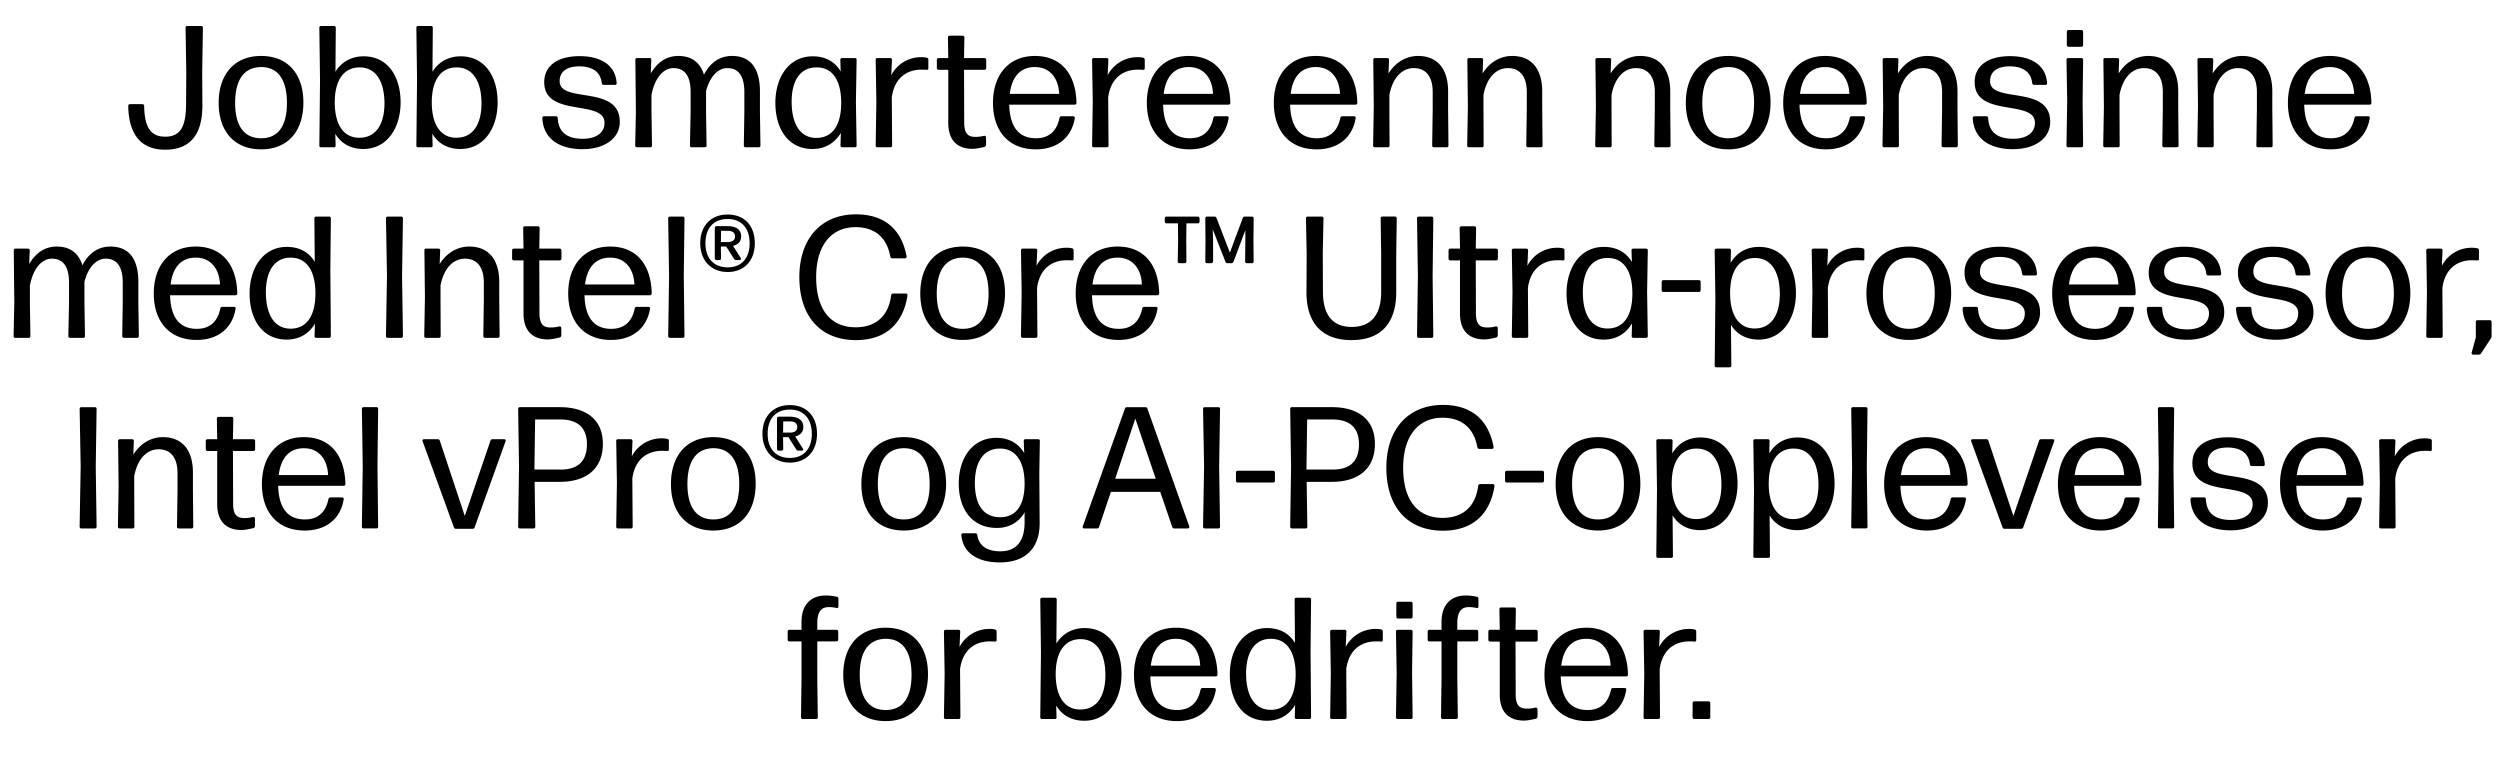 <svg width="131.31" height="39.99" viewBox="0 0 131.31 39.99" xmlns="http://www.w3.org/2000/svg"><path d="M8.673 7.863c1.338 0 1.975-.82 1.957-2.385l-.01-1.71.037-2.303c0-.073-.036-.1-.1-.1h-.71c-.063 0-.1.027-.1.1l.037 2.303-.01 1.701c-.008 1.083-.236 1.711-1.1 1.711-.829 0-1.083-.61-1.102-1.61 0-.064-.036-.1-.1-.1h-.637c-.063 0-.1.036-.1.1.027 1.428.619 2.293 1.938 2.293zM13.715 7.844c1.429 0 2.22-.982 2.22-2.457 0-1.474-.791-2.448-2.22-2.448-1.42 0-2.23.983-2.23 2.467 0 1.474.81 2.438 2.23 2.438zm0-.582c-.91 0-1.365-.673-1.365-1.856s.446-1.875 1.365-1.884c.91 0 1.356.7 1.356 1.884 0 1.183-.437 1.856-1.356 1.856zM19.102 2.958c-.655 0-1.164.3-1.483.81l.018-2.303c0-.073-.036-.1-.1-.1h-.664c-.064 0-.1.027-.1.1l.036 2.748-.036 3.422c0 .073.036.1.1.1h.655c.064 0 .1-.027.1-.1l-.018-.61c.31.52.819.801 1.474.801 1.238 0 1.957-1.092 1.957-2.448 0-1.365-.674-2.42-1.939-2.42zm-.236 4.277c-.82 0-1.292-.692-1.283-1.893.009-1.192.518-1.802 1.301-1.802.883 0 1.31.774 1.31 1.893 0 1.056-.427 1.81-1.328 1.802zM24.199 2.958c-.656 0-1.165.3-1.484.81l.018-2.303c0-.073-.036-.1-.1-.1h-.664c-.064 0-.1.027-.1.1l.036 2.748-.036 3.422c0 .073.036.1.1.1h.655c.064 0 .1-.027.1-.1l-.018-.61c.31.52.82.801 1.474.801 1.238 0 1.957-1.092 1.957-2.448 0-1.365-.673-2.42-1.938-2.42zm-.237 4.277c-.819 0-1.292-.692-1.283-1.893.009-1.192.519-1.802 1.301-1.802.883 0 1.31.774 1.31 1.893 0 1.056-.427 1.81-1.328 1.802zM30.605 7.835c1.092 0 1.948-.527 1.948-1.437 0-1.966-3.158-.947-3.158-2.13 0-.528.4-.783 1.037-.783.665 0 1.11.283 1.174.874.01.064.046.1.11.1h.582c.064 0 .1-.036.09-.1-.063-.965-.864-1.41-1.947-1.41-1.11 0-1.856.473-1.856 1.365 0 1.883 3.167.882 3.167 2.138 0 .537-.455.837-1.147.837-.819 0-1.274-.345-1.31-1.083 0-.063-.037-.1-.1-.1h-.61c-.064 0-.1.037-.1.1.054 1.092.9 1.63 2.12 1.63zM39.915 5.888V4.805c0-1.283-.546-1.866-1.465-1.866-.656 0-1.147.355-1.475.983-.209-.673-.682-.983-1.346-.983-.701 0-1.156.419-1.447.92l.027-.71c0-.073-.036-.1-.1-.1h-.637c-.064 0-.1.027-.1.1l.027 2.739-.036 1.747c0 .073.036.1.1.1h.682c.064 0 .1-.027.1-.1l-.027-1.747v-.901c.173-.892.619-1.41 1.156-1.41.546 0 .9.354.9 1.255v1.056l-.036 1.747c0 .073.037.1.1.1h.674c.064 0 .1-.027.1-.1l-.027-1.747V4.787c.2-.774.628-1.21 1.119-1.21.537 0 .892.354.892 1.255v1.056l-.028 1.747c0 .073.037.1.1.1h.674c.064 0 .1-.027.1-.1zM44.156 3.75c-.31-.52-.81-.792-1.475-.792-1.237 0-1.956 1.092-1.956 2.448 0 1.356.673 2.42 1.947 2.42.674 0 1.174-.318 1.493-.846l-.019.655c0 .073.037.1.1.1h.647c.063 0 .1-.027.1-.1l-.037-2.293.037-2.193c0-.073-.037-.1-.1-.1h-.656c-.063 0-.1.027-.1.1zm-1.274 3.494c-.883 0-1.302-.774-1.302-1.902 0-1.065.419-1.811 1.32-1.802.828 0 1.292.692 1.283 1.893-.01 1.201-.5 1.81-1.301 1.81zM46.84 5.123c.128-1.01.774-1.465 1.556-1.465.1 0 .182 0 .255.01.073.009.11-.019.11-.082V3.14c0-.055-.028-.1-.092-.11a1.235 1.235 0 00-.264-.027 1.76 1.76 0 00-1.592.947l.036-.801c0-.073-.036-.1-.1-.1h-.655c-.064 0-.1.027-.1.1l.036 2.193-.036 2.293c0 .073.036.1.1.1h.664c.064 0 .1-.027.1-.1zM50.553 1.875h-.664c-.064 0-.1.027-.1.1l.018 1.074h-.5c-.064 0-.1.036-.1.1v.418c0 .064.036.1.1.1h.5v2.785c0 1.02.582 1.365 1.265 1.365.21 0 .446-.054.637-.1.054-.018.082-.064.082-.118v-.373c0-.064-.046-.1-.11-.091a1.732 1.732 0 01-.455.054c-.39 0-.582-.182-.582-.755l-.009-2.767H51.7c.063 0 .1-.036.1-.1V3.15c0-.064-.037-.1-.1-.1h-1.065l.018-1.074c0-.073-.036-.1-.1-.1zM54.412 7.262c-.91 0-1.375-.61-1.402-1.765h3.431c.064 0 .1-.037.1-.1-.036-1.538-.828-2.458-2.184-2.458-1.383 0-2.202 1.001-2.202 2.467 0 1.428.782 2.438 2.247 2.438 1.193 0 1.893-.682 2.048-1.628.018-.073-.027-.11-.09-.11h-.602c-.054 0-.1.028-.109.091-.145.692-.555 1.065-1.237 1.065zm-.055-3.74c.828 0 1.247.637 1.274 1.41h-2.594c.11-.891.546-1.41 1.32-1.41zM58.206 5.123c.128-1.01.774-1.465 1.557-1.465.1 0 .182 0 .254.01.073.009.11-.019.11-.082V3.14c0-.055-.028-.1-.091-.11a1.235 1.235 0 00-.264-.027 1.76 1.76 0 00-1.593.947l.037-.801c0-.073-.037-.1-.1-.1h-.656c-.064 0-.1.027-.1.1l.036 2.193-.036 2.293c0 .073.036.1.1.1h.665c.063 0 .1-.027.1-.1zM62.493 7.262c-.91 0-1.374-.61-1.402-1.765h3.431c.064 0 .1-.037.1-.1-.036-1.538-.828-2.458-2.184-2.458-1.383 0-2.202 1.001-2.202 2.467 0 1.428.782 2.438 2.248 2.438 1.192 0 1.892-.682 2.047-1.628.018-.073-.027-.11-.09-.11h-.601c-.055 0-.1.028-.11.091-.145.692-.555 1.065-1.237 1.065zm-.055-3.74c.828 0 1.247.637 1.274 1.41H61.12c.109-.891.546-1.41 1.32-1.41zM69.163 7.262c-.91 0-1.374-.61-1.401-1.765h3.43c.064 0 .1-.037.1-.1-.036-1.538-.827-2.458-2.183-2.458-1.384 0-2.203 1.001-2.203 2.467 0 1.428.783 2.438 2.248 2.438 1.192 0 1.893-.682 2.048-1.628.018-.073-.028-.11-.091-.11h-.601c-.055 0-.1.028-.11.091-.145.692-.554 1.065-1.237 1.065zm-.054-3.74c.828 0 1.246.637 1.274 1.41h-2.594c.11-.891.546-1.41 1.32-1.41zM72.976 5.733v-.746c.173-.92.674-1.41 1.283-1.41.583 0 .992.382.992 1.255v.901l-.027 1.902c0 .073.036.1.1.1h.655c.064 0 .1-.027.1-.1l-.018-1.902v-.928c0-1.229-.6-1.866-1.574-1.866-.737 0-1.265.446-1.556.92l.027-.71c0-.073-.036-.1-.1-.1h-.628c-.064 0-.1.027-.1.1l.027 2.457-.036 2.03c0 .072.036.1.1.1h.664c.064 0 .1-.028.1-.1zM77.918 5.733v-.746c.173-.92.673-1.41 1.283-1.41.582 0 .992.382.992 1.255v.901l-.028 1.902c0 .073.037.1.1.1h.656c.063 0 .1-.027.1-.1l-.018-1.902v-.928c0-1.229-.601-1.866-1.575-1.866-.737 0-1.265.446-1.556.92l.027-.71c0-.073-.036-.1-.1-.1h-.628c-.063 0-.1.027-.1.1l.028 2.457-.037 2.03c0 .072.037.1.1.1h.665c.063 0 .1-.028.1-.1zM84.643 5.733v-.746c.173-.92.673-1.41 1.283-1.41.582 0 .992.382.992 1.255v.901l-.027 1.902c0 .073.036.1.1.1h.655c.064 0 .1-.027.1-.1l-.018-1.902v-.928c0-1.229-.6-1.866-1.575-1.866-.737 0-1.265.446-1.556.92l.028-.71c0-.073-.037-.1-.1-.1h-.628c-.064 0-.1.027-.1.1l.027 2.457-.037 2.03c0 .072.037.1.1.1h.665c.063 0 .1-.028.1-.1zM90.776 7.844c1.43 0 2.22-.982 2.22-2.457 0-1.474-.79-2.448-2.22-2.448-1.42 0-2.23.983-2.23 2.467 0 1.474.81 2.438 2.23 2.438zm0-.582c-.91 0-1.365-.673-1.365-1.856s.446-1.875 1.365-1.884c.91 0 1.356.7 1.356 1.884 0 1.183-.436 1.856-1.356 1.856zM95.918 7.262c-.91 0-1.374-.61-1.401-1.765h3.43c.064 0 .1-.037.1-.1-.036-1.538-.828-2.458-2.184-2.458-1.383 0-2.202 1.001-2.202 2.467 0 1.428.783 2.438 2.248 2.438 1.192 0 1.893-.682 2.048-1.628.018-.073-.028-.11-.091-.11h-.601c-.055 0-.1.028-.11.091-.145.692-.554 1.065-1.237 1.065zm-.055-3.74c.829 0 1.247.637 1.274 1.41h-2.593c.11-.891.546-1.41 1.32-1.41zM99.731 5.733v-.746c.173-.92.674-1.41 1.283-1.41.583 0 .992.382.992 1.255v.901l-.027 1.902c0 .073.036.1.1.1h.655c.064 0 .1-.027.1-.1l-.018-1.902v-.928c0-1.229-.6-1.866-1.574-1.866-.737 0-1.265.446-1.556.92l.027-.71c0-.073-.037-.1-.1-.1h-.628c-.064 0-.1.027-.1.1l.027 2.457-.036 2.03c0 .072.036.1.1.1h.664c.064 0 .1-.028.1-.1zM105.737 7.835c1.092 0 1.948-.527 1.948-1.437 0-1.966-3.158-.947-3.158-2.13 0-.528.4-.783 1.037-.783.665 0 1.11.283 1.174.874.01.064.046.1.11.1h.582c.064 0 .1-.036.09-.1-.063-.965-.864-1.41-1.947-1.41-1.11 0-1.856.473-1.856 1.365 0 1.883 3.167.882 3.167 2.138 0 .537-.455.837-1.147.837-.819 0-1.274-.345-1.31-1.083 0-.063-.037-.1-.1-.1h-.61c-.064 0-.1.037-.1.1.055 1.092.9 1.63 2.12 1.63zM109.314 1.574h-.656c-.063 0-.1.037-.1.1v.683c0 .064.037.1.1.1h.656c.063 0 .1-.036.1-.1v-.683c0-.063-.037-.1-.1-.1zm.073 3.74l.027-2.165c0-.073-.037-.1-.1-.1h-.674c-.063 0-.1.027-.1.1l.037 2.166-.037 2.32c0 .073.037.1.1.1h.674c.063 0 .1-.027.1-.1zM111.325 5.733v-.746c.173-.92.673-1.41 1.283-1.41.582 0 .992.382.992 1.255v.901l-.027 1.902c0 .073.036.1.1.1h.655c.064 0 .1-.027.1-.1l-.018-1.902v-.928c0-1.229-.6-1.866-1.574-1.866-.738 0-1.265.446-1.557.92l.028-.71c0-.073-.037-.1-.1-.1h-.628c-.064 0-.1.027-.1.1l.027 2.457-.037 2.03c0 .072.037.1.1.1h.665c.064 0 .1-.028.1-.1zM116.266 5.733v-.746c.173-.92.674-1.41 1.283-1.41.583 0 .992.382.992 1.255v.901l-.027 1.902c0 .073.037.1.1.1h.655c.064 0 .1-.027.1-.1l-.018-1.902v-.928c0-1.229-.6-1.866-1.574-1.866-.737 0-1.265.446-1.556.92l.027-.71c0-.073-.036-.1-.1-.1h-.628c-.064 0-.1.027-.1.1l.027 2.457-.036 2.03c0 .072.036.1.1.1h.664c.064 0 .1-.028.1-.1zM122.427 7.262c-.91 0-1.374-.61-1.401-1.765h3.43c.064 0 .1-.037.1-.1-.036-1.538-.827-2.458-2.183-2.458-1.384 0-2.203 1.001-2.203 2.467 0 1.428.783 2.438 2.248 2.438 1.192 0 1.893-.682 2.048-1.628.018-.073-.028-.11-.091-.11h-.6c-.056 0-.101.028-.11.091-.146.692-.555 1.065-1.238 1.065zm-.054-3.74c.828 0 1.246.637 1.274 1.41h-2.594c.11-.891.546-1.41 1.32-1.41z"/><g><path d="M7.267 15.898v-1.083c0-1.283-.546-1.865-1.465-1.865-.655 0-1.146.355-1.474.983-.21-.674-.682-.983-1.347-.983-.7 0-1.155.418-1.447.919l.028-.71c0-.073-.037-.1-.1-.1H.823c-.063 0-.1.027-.1.1l.028 2.74-.037 1.746c0 .073.037.1.1.1h.683c.064 0 .1-.027.1-.1l-.027-1.747v-.9c.173-.893.619-1.411 1.155-1.411.546 0 .901.355.901 1.256v1.055l-.036 1.747c0 .073.036.1.1.1h.673c.064 0 .1-.027.1-.1l-.027-1.747v-1.1c.2-.774.628-1.211 1.12-1.211.537 0 .891.355.891 1.256v1.055l-.027 1.747c0 .073.037.1.1.1h.674c.063 0 .1-.027.1-.1zM10.334 17.272c-.91 0-1.374-.61-1.401-1.765h3.43c.064 0 .1-.036.1-.1-.036-1.538-.827-2.457-2.183-2.457-1.384 0-2.203 1-2.203 2.466 0 1.429.783 2.439 2.248 2.439 1.192 0 1.893-.683 2.048-1.63.018-.072-.028-.108-.091-.108h-.6c-.055 0-.101.027-.11.09-.146.692-.555 1.065-1.238 1.065zm-.054-3.74c.828 0 1.246.637 1.274 1.41H8.96c.11-.891.546-1.41 1.32-1.41zM16.532 13.75c-.31-.51-.81-.782-1.466-.782-1.237 0-1.956 1.092-1.956 2.448 0 1.365.673 2.42 1.947 2.42.665 0 1.174-.309 1.484-.837l-.019.646c0 .073.037.1.1.1h.656c.064 0 .1-.027.1-.1l-.027-3.458.027-2.712c0-.072-.036-.1-.1-.1h-.665c-.063 0-.1.028-.1.1zm-1.265 3.513c-.883 0-1.302-.782-1.302-1.91 0-1.066.419-1.83 1.32-1.82.828.008 1.292.709 1.283 1.91-.01 1.21-.51 1.82-1.301 1.82zM21.118 14.497l.046-3.022c0-.072-.037-.1-.1-.1h-.692c-.064 0-.1.028-.1.1l.054 3.022-.054 3.148c0 .073.036.1.1.1h.692c.063 0 .1-.027.1-.1zM23.138 15.744v-.747c.173-.919.674-1.41 1.284-1.41.582 0 .991.382.991 1.256v.9l-.027 1.902c0 .073.037.1.1.1h.656c.063 0 .1-.027.1-.1l-.019-1.901v-.929c0-1.228-.6-1.865-1.574-1.865-.737 0-1.265.446-1.556.919l.027-.71c0-.073-.036-.1-.1-.1h-.628c-.064 0-.1.027-.1.1l.027 2.457-.036 2.03c0 .072.036.1.1.1h.664c.064 0 .1-.028.1-.1zM28.244 11.885h-.665c-.063 0-.1.027-.1.1l.018 1.074h-.5c-.064 0-.1.036-.1.1v.419c0 .063.036.1.1.1h.5v2.784c0 1.02.583 1.365 1.265 1.365.21 0 .446-.054.637-.1.055-.018.082-.063.082-.118v-.373c0-.064-.045-.1-.109-.091a1.732 1.732 0 01-.455.055c-.391 0-.582-.182-.582-.756l-.01-2.766h1.065c.064 0 .1-.037.1-.1v-.419c0-.064-.036-.1-.1-.1h-1.064l.018-1.074c0-.073-.037-.1-.1-.1zM32.102 17.272c-.91 0-1.374-.61-1.401-1.765h3.43c.064 0 .1-.036.1-.1-.036-1.538-.827-2.457-2.183-2.457-1.384 0-2.203 1-2.203 2.466 0 1.429.783 2.439 2.248 2.439 1.192 0 1.893-.683 2.048-1.63.018-.072-.028-.108-.091-.108h-.601c-.055 0-.1.027-.11.09-.145.692-.554 1.065-1.237 1.065zm-.054-3.74c.828 0 1.246.637 1.274 1.41h-2.594c.11-.891.546-1.41 1.32-1.41zM35.915 14.515l.037-3.04c0-.072-.037-.1-.1-.1h-.656c-.063 0-.1.028-.1.1l.046 3.05-.046 3.12c0 .073.037.1.1.1h.656c.063 0 .1-.027.1-.1zM38.218 14.287c.873 0 1.428-.6 1.428-1.51 0-.938-.564-1.51-1.428-1.51-.865 0-1.438.582-1.438 1.51 0 .91.582 1.51 1.438 1.51zm0-.245c-.728 0-1.165-.473-1.165-1.265 0-.792.427-1.274 1.165-1.274.737 0 1.155.491 1.155 1.274 0 .792-.427 1.265-1.155 1.265zm-.355-1.092h.282l.41.646c.027.045.072.064.127.064h.145c.082 0 .119-.055.073-.119l-.4-.628c.264-.063.427-.227.427-.5 0-.355-.273-.537-.718-.537h-.565c-.063 0-.1.036-.1.1v1.583c0 .064.037.1.1.1h.128c.063 0 .1-.027.1-.1zm.355-.828c.254 0 .39.1.39.3 0 .2-.154.291-.381.291h-.364l.009-.591zM44.96 17.864c1.439 0 2.449-.746 2.704-2.33.009-.073-.028-.118-.091-.118h-.665c-.054 0-.09.036-.1.09-.136 1.102-.819 1.684-1.865 1.684-1.293 0-2.075-.891-2.075-2.639 0-1.601.746-2.62 2.075-2.62.928 0 1.629.473 1.82 1.547.018.063.054.09.109.09h.655c.064 0 .1-.045.091-.109-.31-1.629-1.392-2.202-2.657-2.202-1.838 0-2.976 1.283-2.976 3.294 0 2.066 1.11 3.313 2.976 3.313zM50.567 17.855c1.428 0 2.22-.983 2.22-2.457 0-1.475-.792-2.448-2.22-2.448-1.42 0-2.23.983-2.23 2.466 0 1.474.81 2.439 2.23 2.439zm0-.583c-.91 0-1.365-.673-1.365-1.856s.446-1.875 1.365-1.884c.91 0 1.356.7 1.356 1.884 0 1.183-.437 1.856-1.356 1.856zM54.47 15.134c.128-1.01.774-1.465 1.557-1.465.1 0 .182 0 .255.009.073.009.109-.018.109-.082v-.446c0-.055-.027-.1-.091-.11a1.235 1.235 0 00-.264-.027 1.76 1.76 0 00-1.593.947l.037-.801c0-.073-.037-.1-.1-.1h-.655c-.064 0-.1.027-.1.1l.036 2.193-.037 2.293c0 .073.037.1.1.1h.665c.064 0 .1-.027.1-.1zM58.757 17.272c-.91 0-1.374-.61-1.401-1.765h3.43c.064 0 .1-.036.1-.1-.036-1.538-.828-2.457-2.184-2.457-1.383 0-2.202 1-2.202 2.466 0 1.429.783 2.439 2.248 2.439 1.192 0 1.893-.683 2.047-1.63.019-.072-.027-.108-.09-.108h-.601c-.055 0-.1.027-.11.09-.145.692-.554 1.065-1.237 1.065zm-.055-3.74c.829 0 1.247.637 1.274 1.41h-2.593c.109-.891.546-1.41 1.32-1.41zM62.306 12.613l.01-.883h.59c.064 0 .1-.036.1-.1v-.155c0-.063-.036-.1-.1-.1h-1.628c-.064 0-.1.037-.1.1v.155c0 .064.036.1.1.1h.591l.01.883-.019 1.11c0 .073.037.1.1.1h.255c.064 0 .1-.027.1-.1zm1.41.064l-.018-.628.665 1.692c.018.055.054.082.109.082h.21c.054 0 .09-.027.108-.082l.62-1.647v.583l-.01 1.046c0 .073.037.1.1.1h.246c.064 0 .1-.027.1-.1l-.009-1.1.01-1.148c0-.072-.037-.1-.101-.1h-.364c-.055 0-.091.028-.11.082l-.673 1.811-.7-1.81c-.019-.055-.055-.083-.11-.083h-.382c-.063 0-.1.028-.1.1l.01 1.147-.01 1.101c0 .073.037.1.1.1h.21c.063 0 .1-.036.1-.1zM70.988 17.864c1.583 0 2.348-.928 2.348-2.53v-2.011l.027-1.848c0-.072-.036-.1-.1-.1h-.646c-.064 0-.1.028-.1.1l.027 1.848v2.011c0 1.101-.446 1.838-1.556 1.838-1.074 0-1.502-.737-1.502-1.838l-.009-2.03.037-1.829c0-.072-.037-.1-.1-.1h-.72c-.063 0-.1.028-.1.1l.037 1.848-.01 2.011c-.008 1.602.792 2.53 2.367 2.53zM75.247 14.515l.036-3.04c0-.072-.036-.1-.1-.1h-.655c-.064 0-.1.028-.1.1l.045 3.05-.045 3.12c0 .073.036.1.1.1h.655c.064 0 .1-.027.1-.1zM77.43 11.885h-.664c-.063 0-.1.027-.1.1l.019 1.074h-.5c-.065 0-.101.036-.101.1v.419c0 .063.036.1.1.1h.5v2.784c0 1.02.583 1.365 1.266 1.365.209 0 .445-.054.637-.1.054-.018.081-.063.081-.118v-.373c0-.064-.045-.1-.109-.091a1.732 1.732 0 01-.455.055c-.391 0-.582-.182-.582-.756l-.01-2.766h1.065c.064 0 .1-.037.1-.1v-.419c0-.064-.036-.1-.1-.1h-1.064l.018-1.074c0-.073-.036-.1-.1-.1zM80.252 15.134c.127-1.01.773-1.465 1.556-1.465.1 0 .182 0 .255.009.073.009.11-.018.11-.082v-.446c0-.055-.028-.1-.092-.11a1.235 1.235 0 00-.264-.027 1.76 1.76 0 00-1.592.947l.036-.801c0-.073-.036-.1-.1-.1h-.655c-.064 0-.1.027-.1.1l.036 2.193-.036 2.293c0 .073.036.1.1.1h.664c.064 0 .1-.027.1-.1zM85.712 13.76c-.31-.52-.81-.792-1.474-.792-1.238 0-1.957 1.092-1.957 2.448 0 1.356.674 2.42 1.948 2.42.673 0 1.174-.318 1.492-.846l-.018.655c0 .073.036.1.1.1h.646c.064 0 .1-.027.1-.1l-.036-2.293.036-2.193c0-.073-.036-.1-.1-.1h-.655c-.064 0-.1.027-.1.1zm-1.274 3.494c-.883 0-1.301-.773-1.301-1.902 0-1.065.418-1.81 1.32-1.802.827 0 1.291.692 1.282 1.893-.009 1.201-.5 1.811-1.301 1.811zM89.225 14.715h-1.848c-.063 0-.1.037-.1.1v.419c0 .064.037.1.1.1h1.848c.063 0 .1-.036.1-.1v-.419c0-.063-.037-.1-.1-.1zM92.392 12.968c-.674 0-1.174.31-1.493.837l.018-.646c0-.073-.036-.1-.1-.1h-.655c-.064 0-.1.027-.1.1l.036 2.53-.036 3.504c0 .072.036.1.1.1h.674c.063 0 .1-.028.1-.1l-.019-2.13c.31.5.81.774 1.456.774 1.238 0 1.957-1.092 1.957-2.448 0-1.365-.673-2.421-1.938-2.421zm-.237 4.286c-.819 0-1.292-.7-1.283-1.893.009-1.192.51-1.81 1.301-1.81.892 0 1.31.773 1.31 1.901 0 1.056-.427 1.802-1.328 1.802zM96.005 15.134c.127-1.01.773-1.465 1.556-1.465.1 0 .182 0 .254.009.073.009.11-.018.11-.082v-.446c0-.055-.028-.1-.091-.11a1.235 1.235 0 00-.264-.027 1.76 1.76 0 00-1.593.947l.037-.801c0-.073-.037-.1-.1-.1h-.656c-.063 0-.1.027-.1.1l.037 2.193-.037 2.293c0 .073.037.1.1.1h.665c.063 0 .1-.027.1-.1zM100.263 17.855c1.43 0 2.22-.983 2.22-2.457 0-1.475-.79-2.448-2.22-2.448-1.42 0-2.23.983-2.23 2.466 0 1.474.81 2.439 2.23 2.439zm0-.583c-.91 0-1.365-.673-1.365-1.856s.446-1.875 1.365-1.884c.91 0 1.356.7 1.356 1.884 0 1.183-.436 1.856-1.356 1.856zM105.205 17.846c1.092 0 1.947-.528 1.947-1.438 0-1.966-3.157-.947-3.157-2.13 0-.527.4-.782 1.037-.782.664 0 1.11.282 1.174.873.009.064.045.1.11.1h.582c.063 0 .1-.036.09-.1-.063-.964-.864-1.41-1.947-1.41-1.11 0-1.856.473-1.856 1.365 0 1.884 3.167.883 3.167 2.138 0 .537-.455.838-1.147.838-.82 0-1.274-.346-1.31-1.083 0-.064-.037-.1-.1-.1h-.61c-.064 0-.1.036-.1.1.054 1.092.9 1.629 2.12 1.629zM110.046 17.272c-.91 0-1.374-.61-1.401-1.765h3.43c.064 0 .1-.036.1-.1-.036-1.538-.827-2.457-2.183-2.457-1.384 0-2.203 1-2.203 2.466 0 1.429.783 2.439 2.248 2.439 1.192 0 1.893-.683 2.048-1.63.018-.072-.028-.108-.091-.108h-.6c-.055 0-.101.027-.11.09-.146.692-.555 1.065-1.238 1.065zm-.054-3.74c.828 0 1.246.637 1.274 1.41h-2.594c.11-.891.546-1.41 1.32-1.41zM114.879 17.846c1.092 0 1.947-.528 1.947-1.438 0-1.966-3.158-.947-3.158-2.13 0-.527.4-.782 1.038-.782.664 0 1.11.282 1.174.873.009.064.045.1.109.1h.582c.064 0 .1-.036.091-.1-.064-.964-.864-1.41-1.947-1.41-1.11 0-1.857.473-1.857 1.365 0 1.884 3.167.883 3.167 2.138 0 .537-.455.838-1.146.838-.82 0-1.275-.346-1.31-1.083 0-.064-.037-.1-.101-.1h-.61c-.063 0-.1.036-.1.1.055 1.092.901 1.629 2.12 1.629zM119.565 17.846c1.092 0 1.948-.528 1.948-1.438 0-1.966-3.158-.947-3.158-2.13 0-.527.4-.782 1.037-.782.665 0 1.11.282 1.174.873.01.064.046.1.11.1h.582c.064 0 .1-.036.09-.1-.063-.964-.864-1.41-1.947-1.41-1.11 0-1.856.473-1.856 1.365 0 1.884 3.167.883 3.167 2.138 0 .537-.455.838-1.147.838-.819 0-1.274-.346-1.31-1.083 0-.064-.037-.1-.1-.1h-.61c-.064 0-.1.036-.1.1.054 1.092.9 1.629 2.12 1.629zM124.38 17.855c1.428 0 2.22-.983 2.22-2.457 0-1.475-.792-2.448-2.22-2.448-1.42 0-2.23.983-2.23 2.466 0 1.474.81 2.439 2.23 2.439zm0-.583c-.91 0-1.366-.673-1.366-1.856s.446-1.875 1.365-1.884c.91 0 1.356.7 1.356 1.884 0 1.183-.437 1.856-1.356 1.856zM128.283 15.134c.128-1.01.774-1.465 1.556-1.465.1 0 .182 0 .255.009.073.009.11-.018.11-.082v-.446c0-.055-.028-.1-.092-.11a1.235 1.235 0 00-.263-.027 1.76 1.76 0 00-1.593.947l.036-.801c0-.073-.036-.1-.1-.1h-.655c-.064 0-.1.027-.1.1l.036 2.193-.036 2.293c0 .073.036.1.1.1h.664c.064 0 .1-.027.1-.1zM130.868 17.655v-.738c0-.063-.037-.1-.1-.1h-.628c-.064 0-.1.037-.1.1v.81l-.219.792c-.018.064.028.11.091.11h.273c.055 0 .1-.019.128-.064l.518-.792a.2.2 0 00.037-.118z"/></g><g><path d="M5.029 24.507l.045-3.021c0-.073-.036-.1-.1-.1h-.691c-.064 0-.1.027-.1.1l.054 3.021-.055 3.149c0 .073.037.1.1.1h.692c.064 0 .1-.027.1-.1zM7.05 25.754v-.746c.172-.92.673-1.41 1.282-1.41.583 0 .992.381.992 1.255v.9l-.027 1.903c0 .073.036.1.1.1h.655c.064 0 .1-.027.1-.1l-.018-1.902v-.928c0-1.229-.6-1.866-1.574-1.866-.737 0-1.265.446-1.556.92l.027-.71c0-.073-.037-.1-.1-.1h-.628c-.064 0-.1.027-.1.1l.027 2.456-.036 2.03c0 .073.036.1.1.1h.664c.064 0 .1-.027.1-.1zM12.154 21.895h-.664c-.064 0-.1.028-.1.1l.018 1.074h-.5c-.064 0-.1.037-.1.1v.419c0 .064.036.1.1.1h.5v2.785c0 1.019.583 1.365 1.265 1.365.21 0 .446-.055.637-.1.055-.018.082-.064.082-.119v-.373c0-.063-.046-.1-.11-.09a1.732 1.732 0 01-.454.054c-.392 0-.583-.182-.583-.755l-.009-2.767h1.065c.064 0 .1-.036.1-.1v-.419c0-.063-.036-.1-.1-.1h-1.065l.018-1.074c0-.072-.036-.1-.1-.1zM16.013 27.283c-.91 0-1.374-.61-1.402-1.766h3.431c.064 0 .1-.036.1-.1-.036-1.538-.828-2.457-2.184-2.457-1.383 0-2.202 1.001-2.202 2.466 0 1.429.783 2.44 2.248 2.44 1.192 0 1.893-.683 2.047-1.63.019-.073-.027-.109-.09-.109h-.601c-.055 0-.1.027-.11.091-.145.692-.555 1.065-1.237 1.065zm-.055-3.74c.828 0 1.247.636 1.274 1.41H14.64c.109-.892.546-1.41 1.32-1.41zM19.826 24.525l.036-3.04c0-.072-.036-.1-.1-.1h-.655c-.064 0-.1.028-.1.1l.045 3.05-.045 3.12c0 .074.036.1.1.1h.655c.064 0 .1-.026.1-.1zM24.931 27.692l1.62-4.504c.027-.064 0-.119-.073-.119h-.61c-.054 0-.09.028-.109.082l-1.347 3.95-1.31-3.95c-.018-.054-.055-.082-.11-.082h-.718c-.073 0-.1.055-.073.119l1.638 4.504c.018.055.055.082.11.082h.873c.055 0 .091-.027.11-.082zM27.215 21.486l.046 3.003-.046 3.167c0 .073.037.1.1.1h.701c.064 0 .1-.027.1-.1l-.036-2.348h1.329c1.355 0 2.256-.664 2.256-1.993 0-1.274-.873-1.93-2.266-1.93h-2.084c-.063 0-.1.028-.1.1zm.856 3.058l.036-2.512h1.32c.892 0 1.401.41 1.401 1.301 0 .965-.555 1.329-1.365 1.329h-1.392zM33.212 25.144c.128-1.01.774-1.465 1.557-1.465.1 0 .182 0 .254.01.073.008.11-.02.11-.083v-.446c0-.054-.028-.1-.091-.109a1.235 1.235 0 00-.264-.027 1.76 1.76 0 00-1.593.946l.037-.8c0-.073-.037-.1-.1-.1h-.656c-.063 0-.1.027-.1.1l.037 2.193-.037 2.293c0 .073.037.1.1.1h.665c.063 0 .1-.027.1-.1zM37.471 27.865c1.43 0 2.22-.983 2.22-2.457 0-1.474-.79-2.448-2.22-2.448-1.42 0-2.23.983-2.23 2.466 0 1.474.81 2.44 2.23 2.44zm0-.582c-.91 0-1.365-.674-1.365-1.857 0-1.183.446-1.874 1.365-1.884.91 0 1.356.701 1.356 1.884 0 1.183-.436 1.857-1.356 1.857zM41.485 24.298c.873 0 1.428-.6 1.428-1.51 0-.938-.564-1.511-1.428-1.511-.865 0-1.438.582-1.438 1.51 0 .91.582 1.51 1.438 1.51zm0-.246c-.728 0-1.165-.473-1.165-1.265 0-.792.427-1.274 1.165-1.274.737 0 1.155.492 1.155 1.274 0 .792-.427 1.265-1.155 1.265zm-.355-1.092h.282l.41.646c.027.046.072.064.127.064h.145c.082 0 .119-.055.073-.118l-.4-.628c.264-.064.427-.228.427-.5 0-.356-.273-.538-.718-.538h-.565c-.063 0-.1.037-.1.1v1.584c0 .063.037.1.1.1h.128c.063 0 .1-.027.1-.1zm.355-.828c.254 0 .39.1.39.3 0 .2-.154.291-.381.291h-.364l.009-.591zM47.473 27.865c1.428 0 2.22-.983 2.22-2.457 0-1.474-.792-2.448-2.22-2.448-1.42 0-2.23.983-2.23 2.466 0 1.474.81 2.44 2.23 2.44zm0-.582c-.91 0-1.365-.674-1.365-1.857 0-1.183.445-1.874 1.365-1.884.91 0 1.356.701 1.356 1.884 0 1.183-.437 1.857-1.356 1.857zM53.77 23.17l.027.627c-.31-.518-.81-.8-1.465-.8-1.265 0-1.975 1.073-1.975 2.402 0 1.338.692 2.33 2.002 2.33.656 0 1.156-.3 1.457-.82v.51c0 1.074-.483 1.538-1.284 1.538-.646 0-1.119-.264-1.2-.855-.01-.055-.037-.091-.101-.091h-.646c-.064 0-.1.036-.091.1.09.992.946 1.438 2.03 1.429 1.346 0 2.101-.756 2.083-2.112l-.018-2.52.027-1.739c0-.072-.036-.1-.1-.1h-.646c-.064 0-.1.028-.1.1zm-1.229 3.994c-.882.01-1.337-.646-1.337-1.792 0-1.101.446-1.82 1.328-1.811.82 0 1.293.691 1.284 1.874-.01 1.174-.501 1.73-1.275 1.73zM60.158 21.386h-.964c-.055 0-.091.027-.11.082l-2.21 6.17c-.028.063 0 .118.072.118h.673c.055 0 .091-.027.11-.082l.618-1.838h2.594l.628 1.838c.018.055.055.082.11.082h.7c.073 0 .11-.055.082-.118l-2.193-6.17c-.019-.055-.055-.082-.11-.082zm.546 3.758h-2.129l1.056-3.158zM64.035 24.507l.046-3.021c0-.073-.037-.1-.1-.1h-.692c-.064 0-.1.027-.1.1l.054 3.021-.054 3.149c0 .073.036.1.1.1h.692c.063 0 .1-.027.1-.1zM66.865 24.726h-1.847c-.064 0-.1.036-.1.1v.418c0 .064.036.1.1.1h1.847c.064 0 .1-.036.1-.1v-.418c0-.064-.036-.1-.1-.1zM67.766 21.486l.046 3.003-.046 3.167c0 .073.037.1.1.1h.701c.064 0 .1-.027.1-.1l-.036-2.348h1.328c1.356 0 2.257-.664 2.257-1.993 0-1.274-.873-1.93-2.266-1.93h-2.084c-.063 0-.1.028-.1.1zm.856 3.058l.036-2.512h1.32c.891 0 1.401.41 1.401 1.301 0 .965-.555 1.329-1.365 1.329h-1.392zM75.793 27.874c1.438 0 2.448-.746 2.703-2.33.009-.072-.028-.118-.091-.118h-.665c-.054 0-.09.037-.1.091-.136 1.101-.819 1.684-1.865 1.684-1.293 0-2.075-.892-2.075-2.64 0-1.6.746-2.62 2.075-2.62.928 0 1.628.473 1.82 1.547.018.064.054.09.109.09h.655c.064 0 .1-.045.091-.108-.31-1.63-1.392-2.203-2.657-2.203-1.839 0-2.976 1.284-2.976 3.295 0 2.065 1.11 3.312 2.976 3.312zM80.998 24.726h-1.847c-.064 0-.1.036-.1.1v.418c0 .064.036.1.1.1h1.847c.064 0 .1-.036.1-.1v-.418c0-.064-.036-.1-.1-.1zM83.938 27.865c1.428 0 2.22-.983 2.22-2.457 0-1.474-.792-2.448-2.22-2.448-1.42 0-2.23.983-2.23 2.466 0 1.474.81 2.44 2.23 2.44zm0-.582c-.91 0-1.366-.674-1.366-1.857 0-1.183.446-1.874 1.366-1.884.91 0 1.355.701 1.355 1.884 0 1.183-.436 1.857-1.355 1.857zM89.325 22.978c-.674 0-1.174.31-1.493.837l.019-.646c0-.072-.037-.1-.1-.1h-.656c-.063 0-.1.028-.1.1l.037 2.53-.037 3.504c0 .073.037.1.1.1h.674c.063 0 .1-.027.1-.1l-.018-2.13c.31.5.81.774 1.456.774 1.237 0 1.956-1.092 1.956-2.448 0-1.365-.673-2.42-1.938-2.42zm-.237 4.286c-.819 0-1.292-.7-1.283-1.892.01-1.193.51-1.811 1.301-1.811.892 0 1.31.773 1.31 1.902 0 1.055-.427 1.801-1.328 1.801zM94.421 22.978c-.673 0-1.174.31-1.492.837l.018-.646c0-.072-.037-.1-.1-.1h-.656c-.063 0-.1.028-.1.1l.037 2.53-.037 3.504c0 .073.037.1.1.1h.674c.064 0 .1-.027.1-.1l-.018-2.13c.31.5.81.774 1.456.774 1.237 0 1.956-1.092 1.956-2.448 0-1.365-.673-2.42-1.938-2.42zm-.237 4.286c-.819 0-1.292-.7-1.283-1.892.01-1.193.51-1.811 1.302-1.811.891 0 1.31.773 1.31 1.902 0 1.055-.428 1.801-1.329 1.801zM98.052 24.525l.036-3.04c0-.072-.036-.1-.1-.1h-.655c-.064 0-.1.028-.1.1l.046 3.05-.046 3.12c0 .074.036.1.1.1h.655c.064 0 .1-.026.1-.1zM101.219 27.283c-.91 0-1.374-.61-1.401-1.766h3.43c.064 0 .1-.036.1-.1-.036-1.538-.828-2.457-2.184-2.457-1.383 0-2.202 1.001-2.202 2.466 0 1.429.783 2.44 2.248 2.44 1.192 0 1.893-.683 2.047-1.63.019-.073-.027-.109-.09-.109h-.601c-.055 0-.1.027-.11.091-.145.692-.554 1.065-1.237 1.065zm-.055-3.74c.829 0 1.247.636 1.274 1.41h-2.593c.109-.892.546-1.41 1.32-1.41zM106.27 27.692l1.62-4.504c.027-.064 0-.119-.073-.119h-.61c-.055 0-.091.028-.11.082l-1.346 3.95-1.31-3.95c-.019-.054-.055-.082-.11-.082h-.719c-.072 0-.1.055-.072.119l1.638 4.504c.018.055.054.082.109.082h.873c.055 0 .091-.027.11-.082zM110.347 27.283c-.91 0-1.375-.61-1.402-1.766h3.431c.064 0 .1-.036.1-.1-.036-1.538-.828-2.457-2.184-2.457-1.383 0-2.202 1.001-2.202 2.466 0 1.429.782 2.44 2.247 2.44 1.193 0 1.893-.683 2.048-1.63.018-.073-.027-.109-.091-.109h-.6c-.055 0-.1.027-.11.091-.145.692-.555 1.065-1.237 1.065zm-.055-3.74c.828 0 1.247.636 1.274 1.41h-2.594c.11-.892.546-1.41 1.32-1.41zM114.16 24.525l.036-3.04c0-.072-.036-.1-.1-.1h-.655c-.064 0-.1.028-.1.1l.045 3.05-.045 3.12c0 .074.036.1.1.1h.655c.064 0 .1-.026.1-.1zM117.172 27.856c1.092 0 1.947-.528 1.947-1.438 0-1.965-3.158-.946-3.158-2.13 0-.527.4-.782 1.038-.782.664 0 1.11.282 1.174.874.009.063.045.1.109.1h.582c.064 0 .1-.037.091-.1-.063-.965-.864-1.41-1.947-1.41-1.11 0-1.856.472-1.856 1.364 0 1.884 3.166.883 3.166 2.139 0 .537-.455.837-1.146.837-.82 0-1.274-.346-1.31-1.083 0-.064-.037-.1-.1-.1h-.61c-.064 0-.1.036-.1.1.054 1.092.9 1.629 2.12 1.629zM122.013 27.283c-.91 0-1.374-.61-1.401-1.766h3.43c.064 0 .1-.036.1-.1-.036-1.538-.827-2.457-2.183-2.457-1.384 0-2.203 1.001-2.203 2.466 0 1.429.783 2.44 2.248 2.44 1.192 0 1.893-.683 2.048-1.63.018-.073-.028-.109-.091-.109h-.601c-.055 0-.1.027-.11.091-.145.692-.554 1.065-1.237 1.065zm-.054-3.74c.828 0 1.246.636 1.274 1.41h-2.594c.11-.892.546-1.41 1.32-1.41zM125.808 25.144c.127-1.01.774-1.465 1.556-1.465.1 0 .182 0 .255.01.073.008.11-.02.11-.083v-.446c0-.054-.028-.1-.092-.109a1.235 1.235 0 00-.264-.027 1.76 1.76 0 00-1.592.946l.036-.8c0-.073-.036-.1-.1-.1h-.655c-.064 0-.1.027-.1.1l.036 2.193-.036 2.293c0 .073.036.1.1.1h.664c.064 0 .1-.027.1-.1z"/></g><g><path d="M43.528 31.887c.154 0 .282.019.41.046.063.018.1-.027.1-.091v-.391c0-.055-.028-.1-.092-.11a2.966 2.966 0 00-.6-.063c-.61 0-1.247.355-1.247 1.383v.419h-.628c-.064 0-.1.036-.1.1v.41c0 .063.036.1.1.1h.628v1.965l-.027 2.011c0 .073.036.1.1.1h.682c.064 0 .1-.027.1-.1l-.027-2.011v-1.966h1.001c.064 0 .1-.036.1-.1v-.41c0-.063-.036-.1-.1-.1h-1.001v-.354c0-.61.228-.838.6-.838zM46.522 37.875c1.428 0 2.22-.982 2.22-2.457 0-1.474-.792-2.448-2.22-2.448-1.42 0-2.23.983-2.23 2.467 0 1.474.81 2.438 2.23 2.438zm0-.582c-.91 0-1.365-.673-1.365-1.856s.446-1.875 1.365-1.884c.91 0 1.356.7 1.356 1.884 0 1.183-.437 1.856-1.356 1.856zM50.426 35.154c.127-1.01.773-1.465 1.556-1.465.1 0 .182 0 .255.01.072.009.109-.019.109-.082v-.446c0-.055-.027-.1-.091-.11a1.235 1.235 0 00-.264-.027 1.76 1.76 0 00-1.593.947l.037-.801c0-.073-.037-.1-.1-.1h-.656c-.063 0-.1.027-.1.1l.037 2.193-.037 2.293c0 .073.037.1.1.1h.665c.063 0 .1-.027.1-.1zM56.969 32.989c-.655 0-1.165.3-1.484.81l.019-2.303c0-.073-.037-.1-.1-.1h-.665c-.064 0-.1.027-.1.1l.036 2.748-.036 3.422c0 .073.036.1.1.1h.655c.064 0 .1-.027.1-.1l-.018-.61c.31.52.82.801 1.475.801 1.237 0 1.956-1.092 1.956-2.448 0-1.365-.673-2.42-1.938-2.42zm-.237 4.277c-.819 0-1.292-.692-1.283-1.893.01-1.192.519-1.802 1.301-1.802.883 0 1.31.774 1.31 1.893 0 1.056-.427 1.81-1.328 1.802zM61.82 37.293c-.91 0-1.375-.61-1.402-1.765h3.43c.064 0 .1-.037.1-.1-.036-1.538-.827-2.458-2.183-2.458-1.384 0-2.203 1.001-2.203 2.467 0 1.428.783 2.438 2.248 2.438 1.192 0 1.893-.682 2.048-1.629.018-.072-.028-.109-.091-.109h-.6c-.056 0-.101.028-.11.091-.146.692-.555 1.065-1.238 1.065zm-.055-3.74c.828 0 1.246.637 1.274 1.41h-2.594c.11-.891.546-1.41 1.32-1.41zM68.017 33.771c-.31-.51-.81-.782-1.466-.782-1.237 0-1.956 1.092-1.956 2.448 0 1.365.673 2.42 1.947 2.42.665 0 1.174-.31 1.484-.837l-.019.646c0 .073.037.1.1.1h.656c.063 0 .1-.027.1-.1l-.027-3.458.027-2.712c0-.073-.037-.1-.1-.1h-.665c-.063 0-.1.027-.1.1zm-1.265 3.513c-.883 0-1.302-.783-1.302-1.911 0-1.065.419-1.83 1.32-1.82.828.009 1.292.71 1.283 1.91-.01 1.211-.51 1.82-1.301 1.82zM70.71 35.154c.128-1.01.774-1.465 1.556-1.465.1 0 .182 0 .255.01.073.009.11-.019.11-.082v-.446c0-.055-.028-.1-.092-.11a1.235 1.235 0 00-.264-.027 1.76 1.76 0 00-1.592.947l.036-.801c0-.073-.036-.1-.1-.1h-.655c-.064 0-.1.027-.1.1l.036 2.193-.036 2.293c0 .073.036.1.1.1h.664c.064 0 .1-.027.1-.1zM74.096 31.605h-.656c-.063 0-.1.037-.1.1v.683c0 .064.037.1.1.1h.656c.063 0 .1-.036.1-.1v-.683c0-.063-.037-.1-.1-.1zm.072 3.74l.028-2.165c0-.073-.037-.1-.1-.1h-.674c-.064 0-.1.027-.1.1l.036 2.166-.036 2.32c0 .073.036.1.1.1h.674c.063 0 .1-.027.1-.1zM77.144 31.887c.155 0 .282.019.41.046.063.018.1-.027.1-.091v-.391c0-.055-.028-.1-.091-.11a2.966 2.966 0 00-.6-.063c-.61 0-1.248.355-1.248 1.383v.419h-.628c-.063 0-.1.036-.1.1v.41c0 .063.037.1.1.1h.628v1.965l-.027 2.011c0 .073.036.1.1.1h.683c.063 0 .1-.027.1-.1l-.027-2.011v-1.966h1c.064 0 .1-.036.1-.1v-.41c0-.063-.036-.1-.1-.1h-1v-.354c0-.61.227-.838.6-.838zM79.52 31.906h-.665c-.064 0-.1.027-.1.1l.018 1.074h-.5c-.064 0-.1.036-.1.1v.418c0 .064.036.1.1.1h.5v2.785c0 1.02.583 1.365 1.265 1.365.21 0 .446-.054.637-.1.055-.018.082-.064.082-.118v-.373c0-.064-.046-.1-.11-.091a1.732 1.732 0 01-.454.054c-.392 0-.583-.182-.583-.755l-.009-2.767h1.065c.064 0 .1-.036.1-.1v-.418c0-.064-.036-.1-.1-.1h-1.065l.018-1.074c0-.073-.036-.1-.1-.1zM83.378 37.293c-.91 0-1.374-.61-1.402-1.765h3.431c.064 0 .1-.037.1-.1-.036-1.538-.828-2.458-2.184-2.458-1.383 0-2.202 1.001-2.202 2.467 0 1.428.783 2.438 2.248 2.438 1.192 0 1.893-.682 2.047-1.629.019-.072-.027-.109-.09-.109h-.601c-.055 0-.1.028-.11.091-.145.692-.555 1.065-1.237 1.065zm-.055-3.74c.828 0 1.247.637 1.274 1.41h-2.593c.109-.891.546-1.41 1.32-1.41zM87.173 35.154c.127-1.01.773-1.465 1.556-1.465.1 0 .182 0 .255.01.072.009.109-.019.109-.082v-.446c0-.055-.027-.1-.091-.11a1.235 1.235 0 00-.264-.027 1.76 1.76 0 00-1.593.947l.037-.801c0-.073-.037-.1-.1-.1h-.656c-.063 0-.1.027-.1.1l.037 2.193-.037 2.293c0 .073.037.1.1.1h.665c.063 0 .1-.027.1-.1zM89.73 36.838h-.728c-.064 0-.1.036-.1.1v.728c0 .064.036.1.1.1h.728c.064 0 .1-.036.1-.1v-.728c0-.064-.036-.1-.1-.1z"/></g></svg>